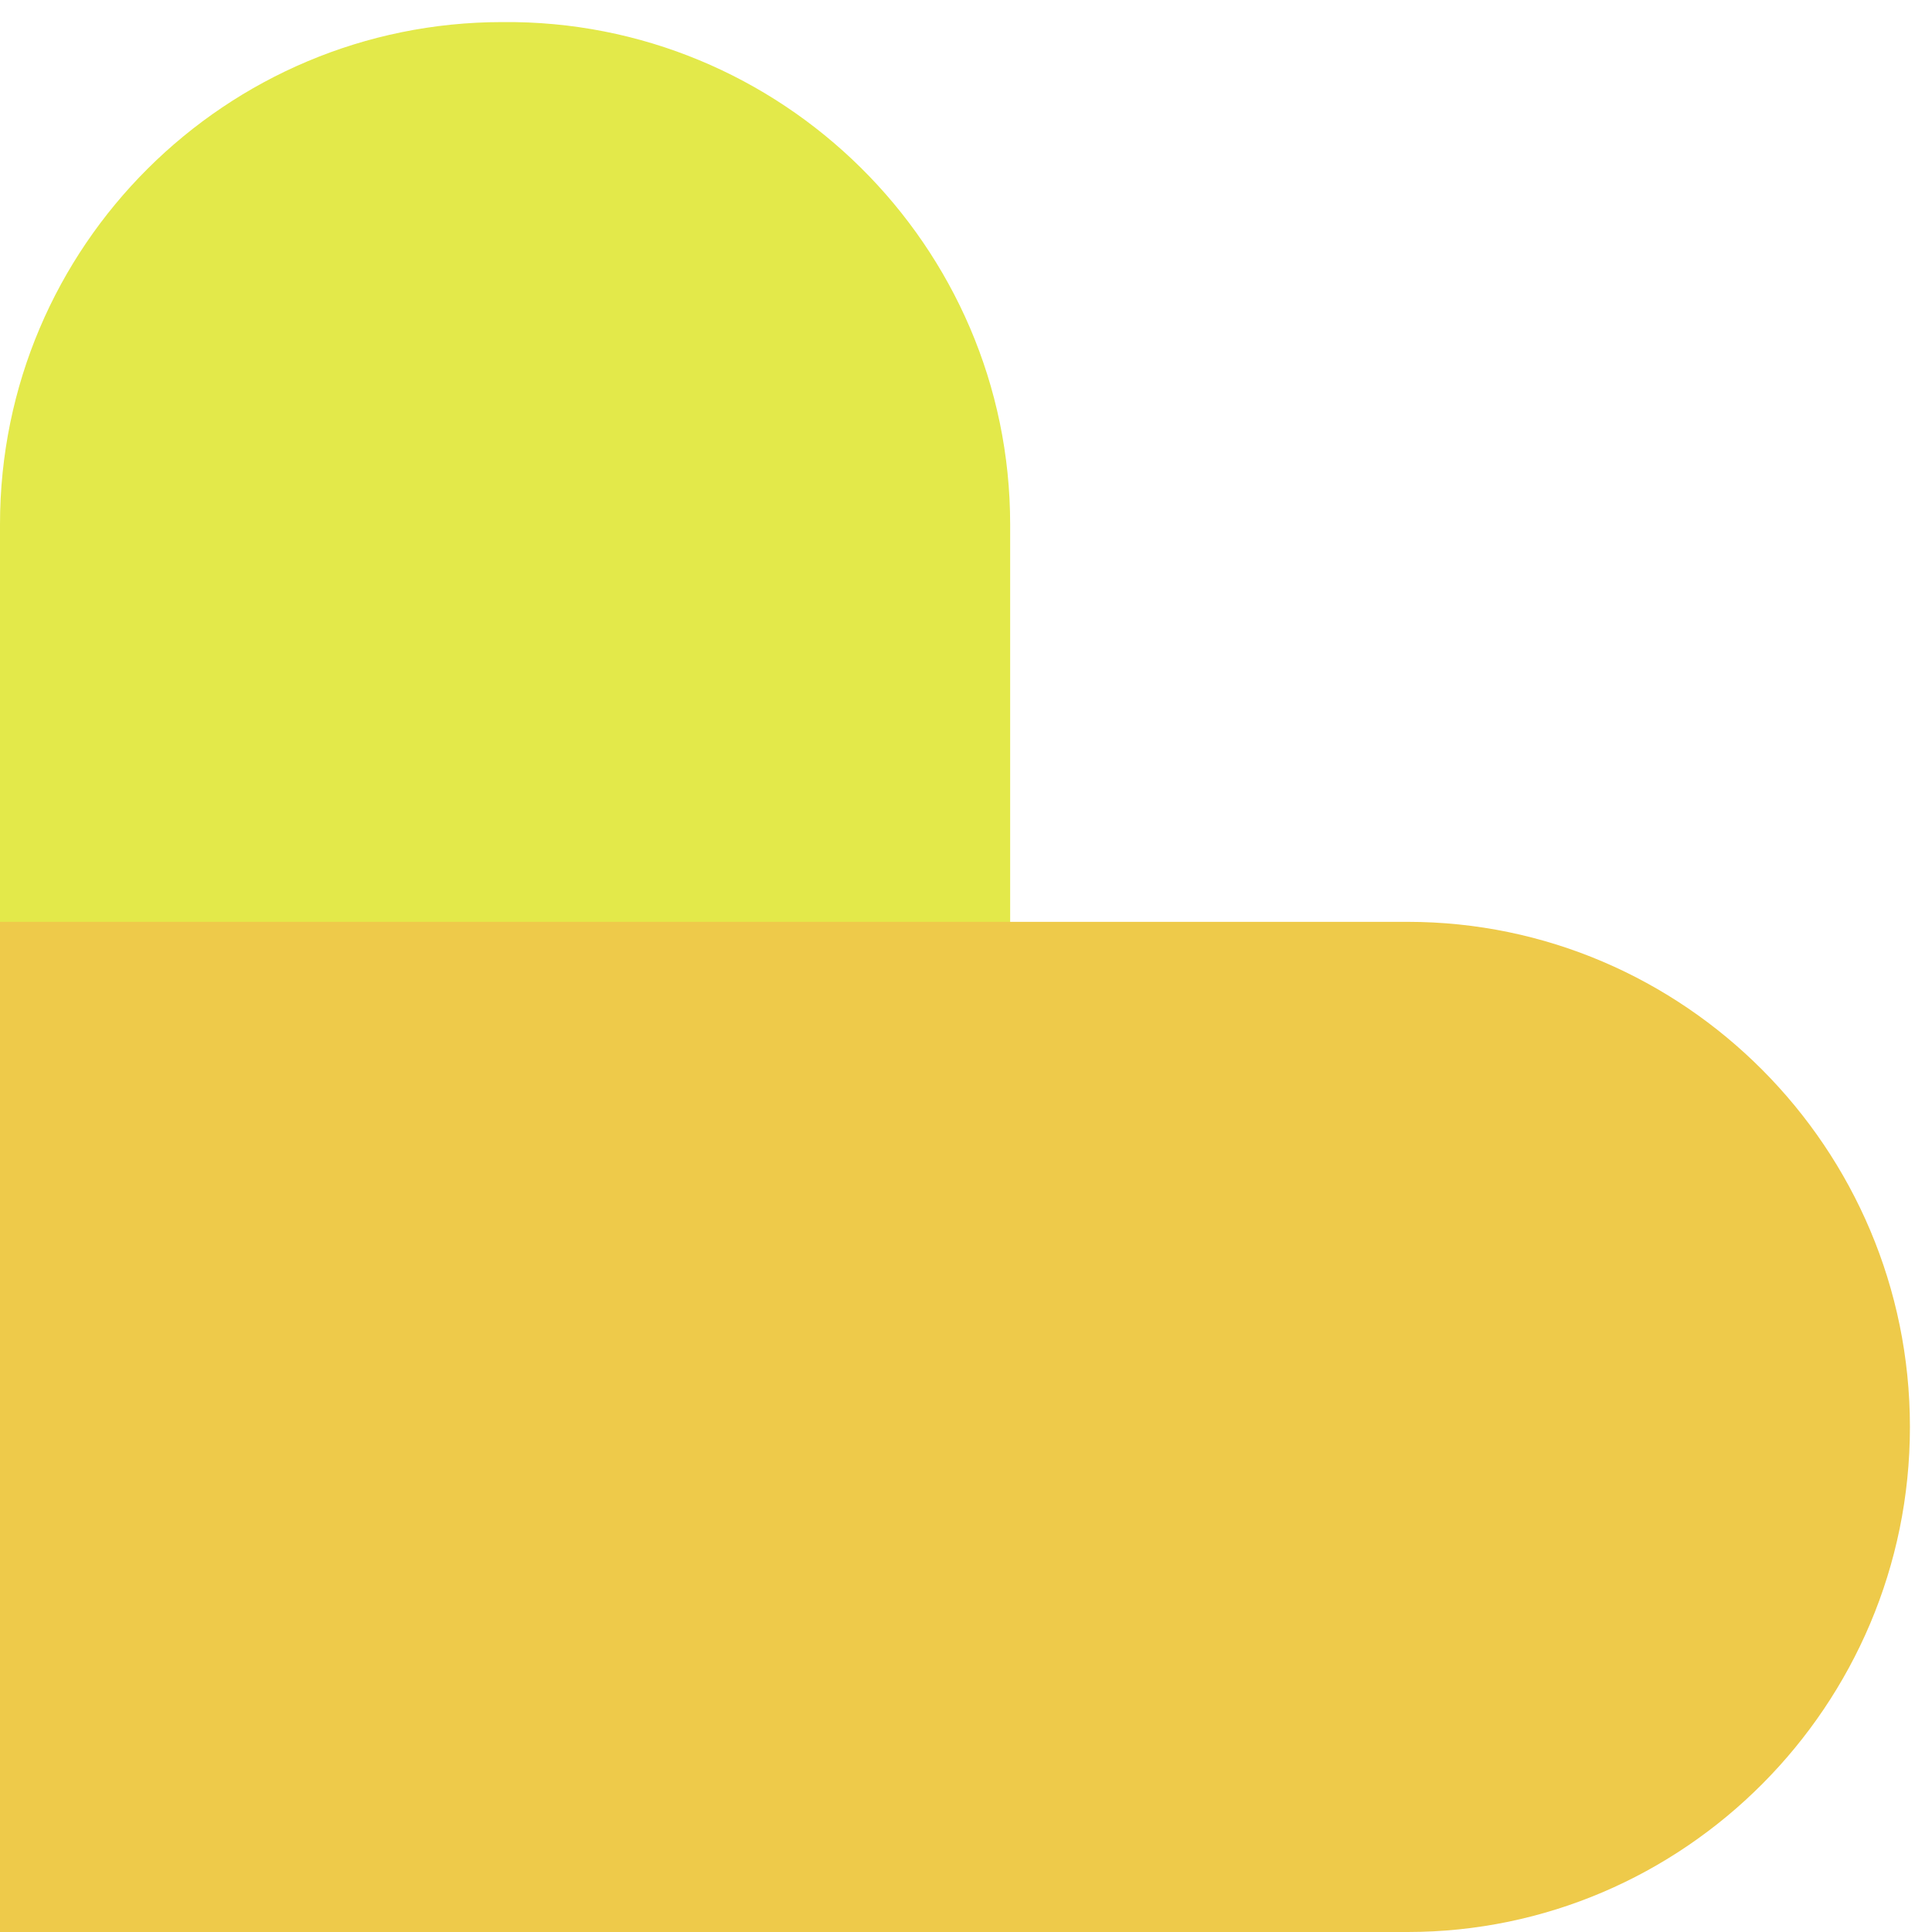 <?xml version="1.0" encoding="utf-8"?>
<!-- Generator: Adobe Illustrator 24.0.3, SVG Export Plug-In . SVG Version: 6.00 Build 0)  -->
<svg version="1.1" id="Layer_1" xmlns="http://www.w3.org/2000/svg" xmlns:xlink="http://www.w3.org/1999/xlink" x="0px" y="0px"
	 viewBox="0 0 70 70" style="enable-background:new 0 0 70 70;" xml:space="preserve">
<style type="text/css">
	.st0{fill:#E3E94A;}
	.st1{fill:#EECA4A;}
</style>
<g>
	<path class="st0" d="M36.6,19v51H0V19C0,8.9,8.2,0.8,18.2,0.8l0,0C28.3,0.7,36.6,8.9,36.6,19z"/>
	<path class="st1" d="M0,33.4h51c10,0,18.2,8.2,18.2,18.3l0,0C69.2,61.8,61,70,51,70H0L0,33.4z"/>
</g>
</svg>
